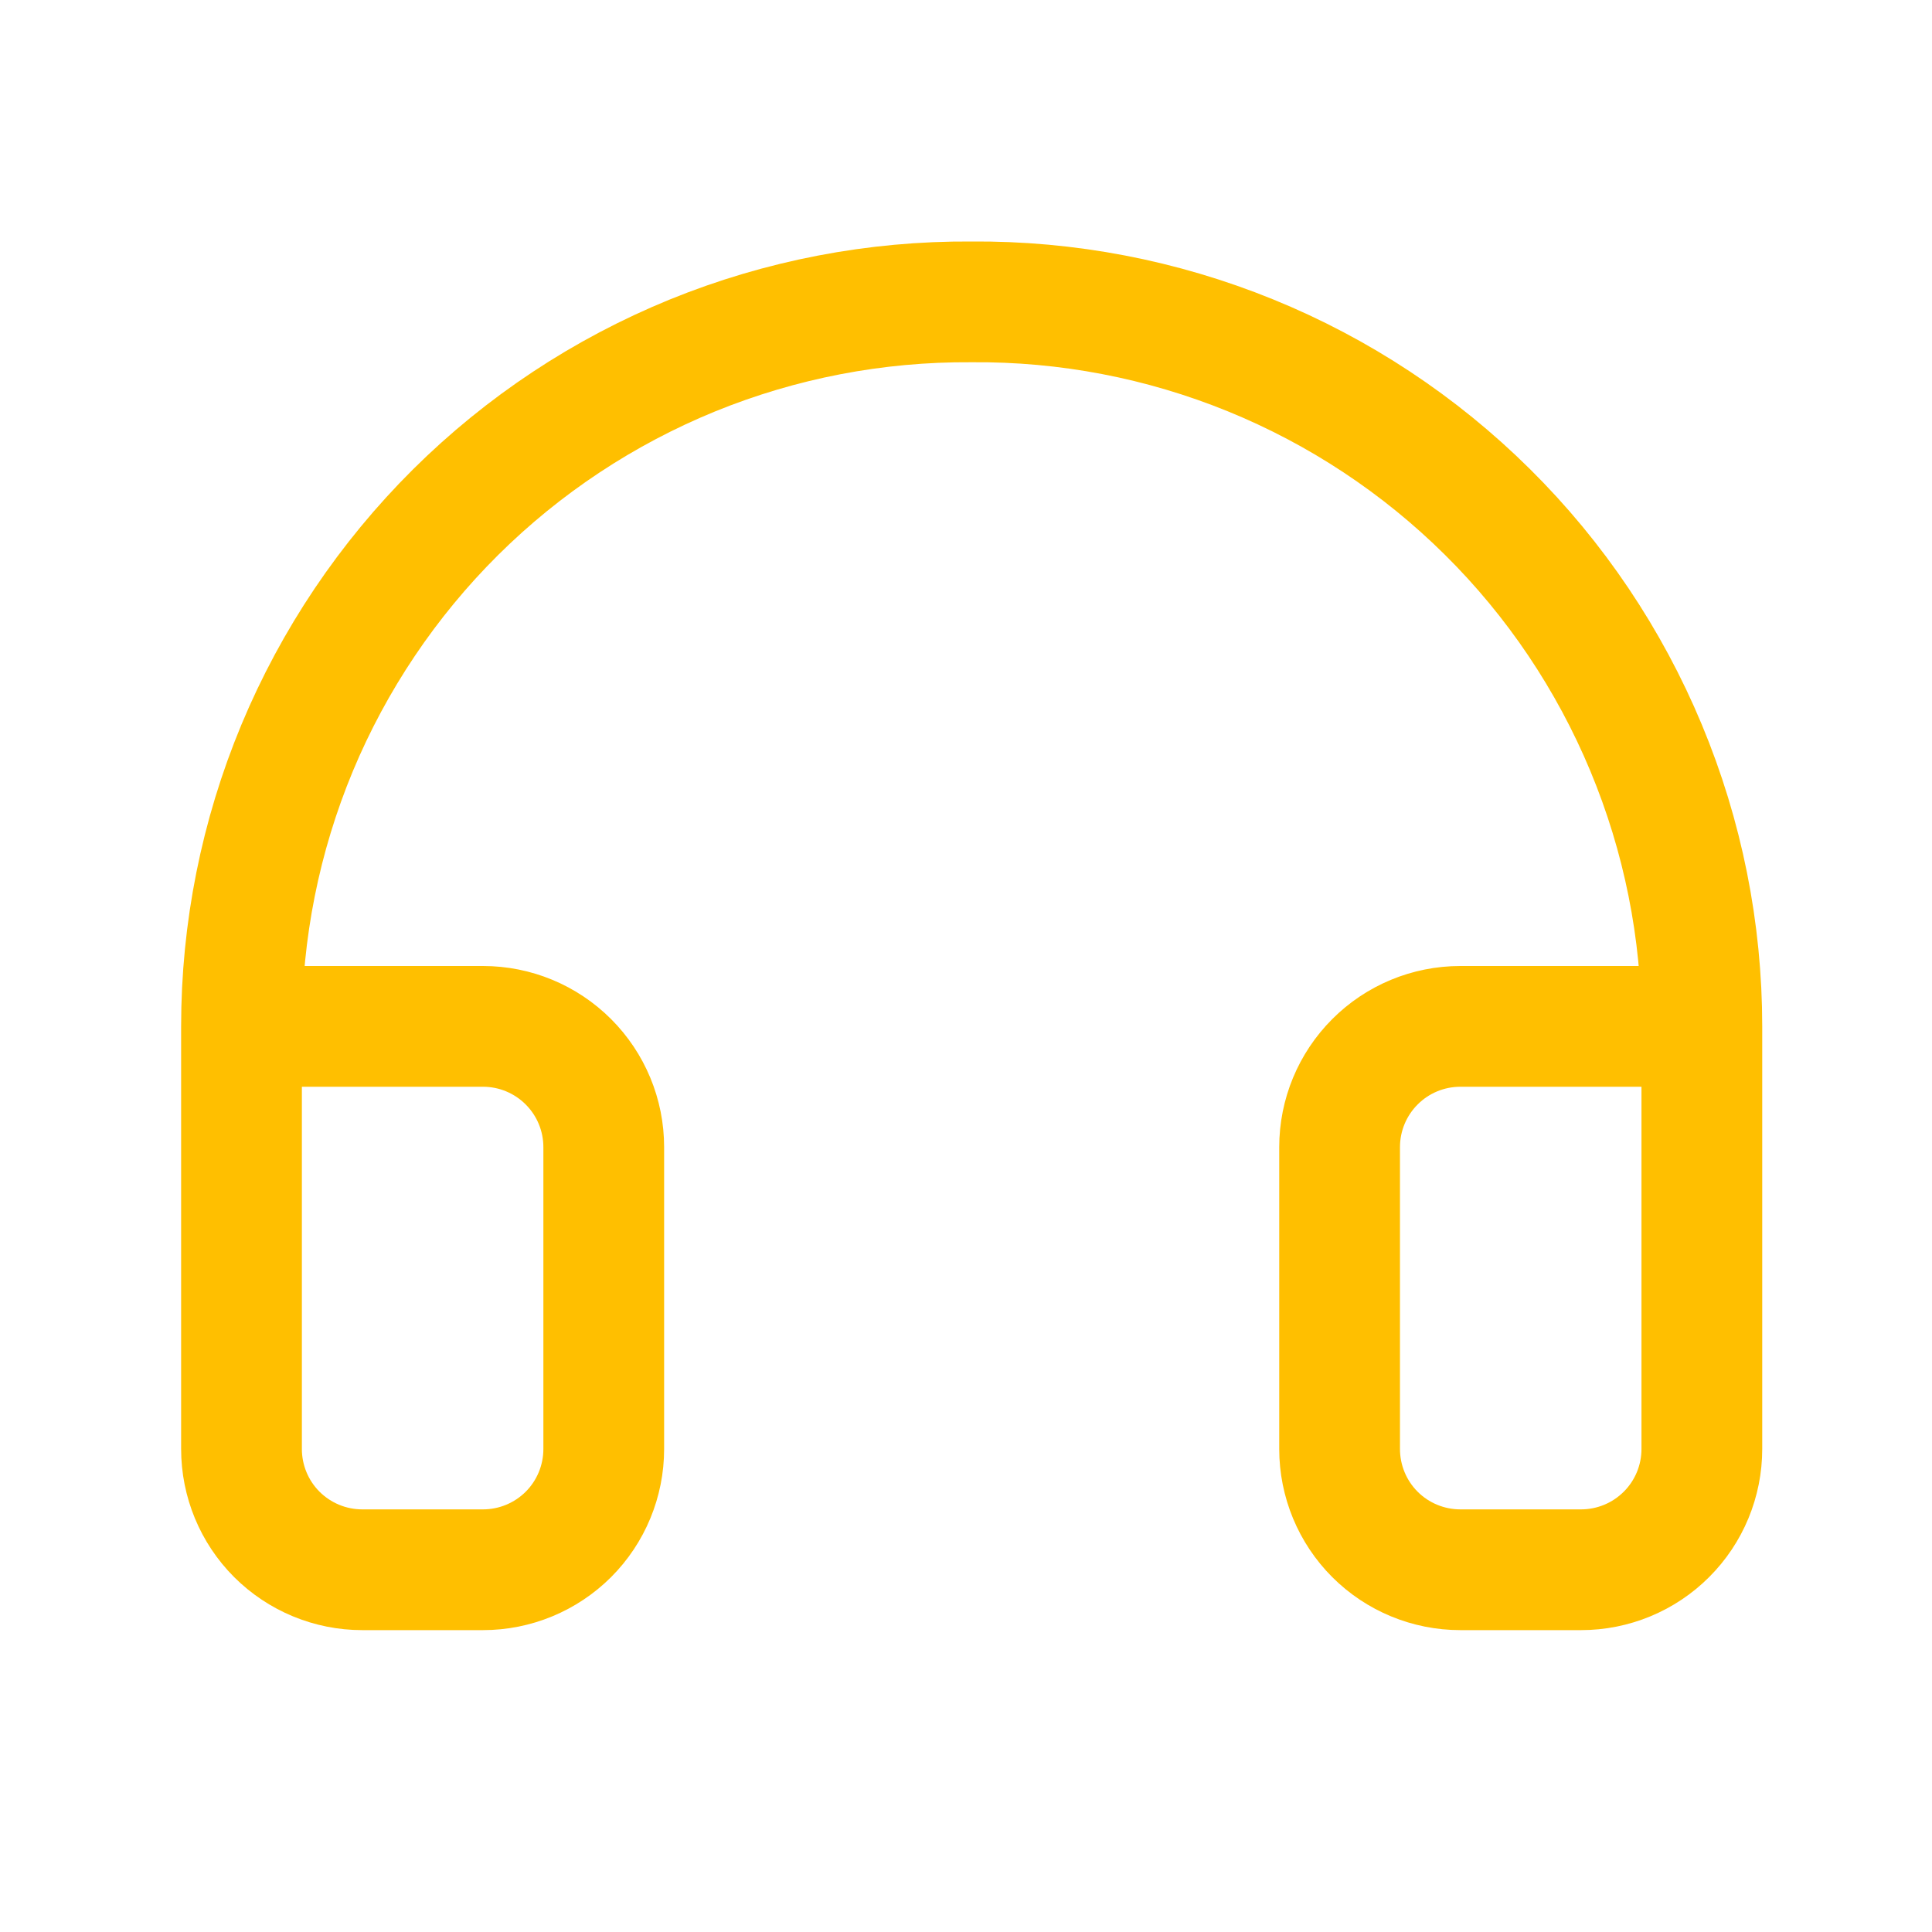 <svg width="24" height="24" viewBox="0 0 24 24" fill="none" xmlns="http://www.w3.org/2000/svg">
<path d="M21.141 12.75H18.141C17.743 12.75 17.361 12.908 17.08 13.19C16.799 13.471 16.641 13.852 16.641 14.25V18C16.641 18.398 16.799 18.78 17.08 19.061C17.361 19.342 17.743 19.5 18.141 19.5H19.641C20.038 19.5 20.42 19.342 20.701 19.061C20.983 18.78 21.141 18.398 21.141 18V12.75ZM21.141 12.75C21.141 11.562 20.905 10.386 20.448 9.289C19.991 8.192 19.322 7.196 18.478 6.36C17.634 5.523 16.633 4.862 15.533 4.414C14.432 3.966 13.254 3.74 12.066 3.75C10.878 3.742 9.701 3.968 8.601 4.416C7.502 4.865 6.502 5.526 5.659 6.363C4.817 7.2 4.148 8.195 3.691 9.291C3.235 10.387 3 11.563 3 12.75V18C3 18.398 3.158 18.78 3.439 19.061C3.721 19.342 4.102 19.5 4.5 19.5H6C6.398 19.5 6.779 19.342 7.061 19.061C7.342 18.78 7.5 18.398 7.5 18V14.25C7.5 13.852 7.342 13.471 7.061 13.19C6.779 12.908 6.398 12.75 6 12.75H3" stroke="#FFBF00" stroke-width="1.5" stroke-linecap="round" stroke-linejoin="round"/>
</svg>
